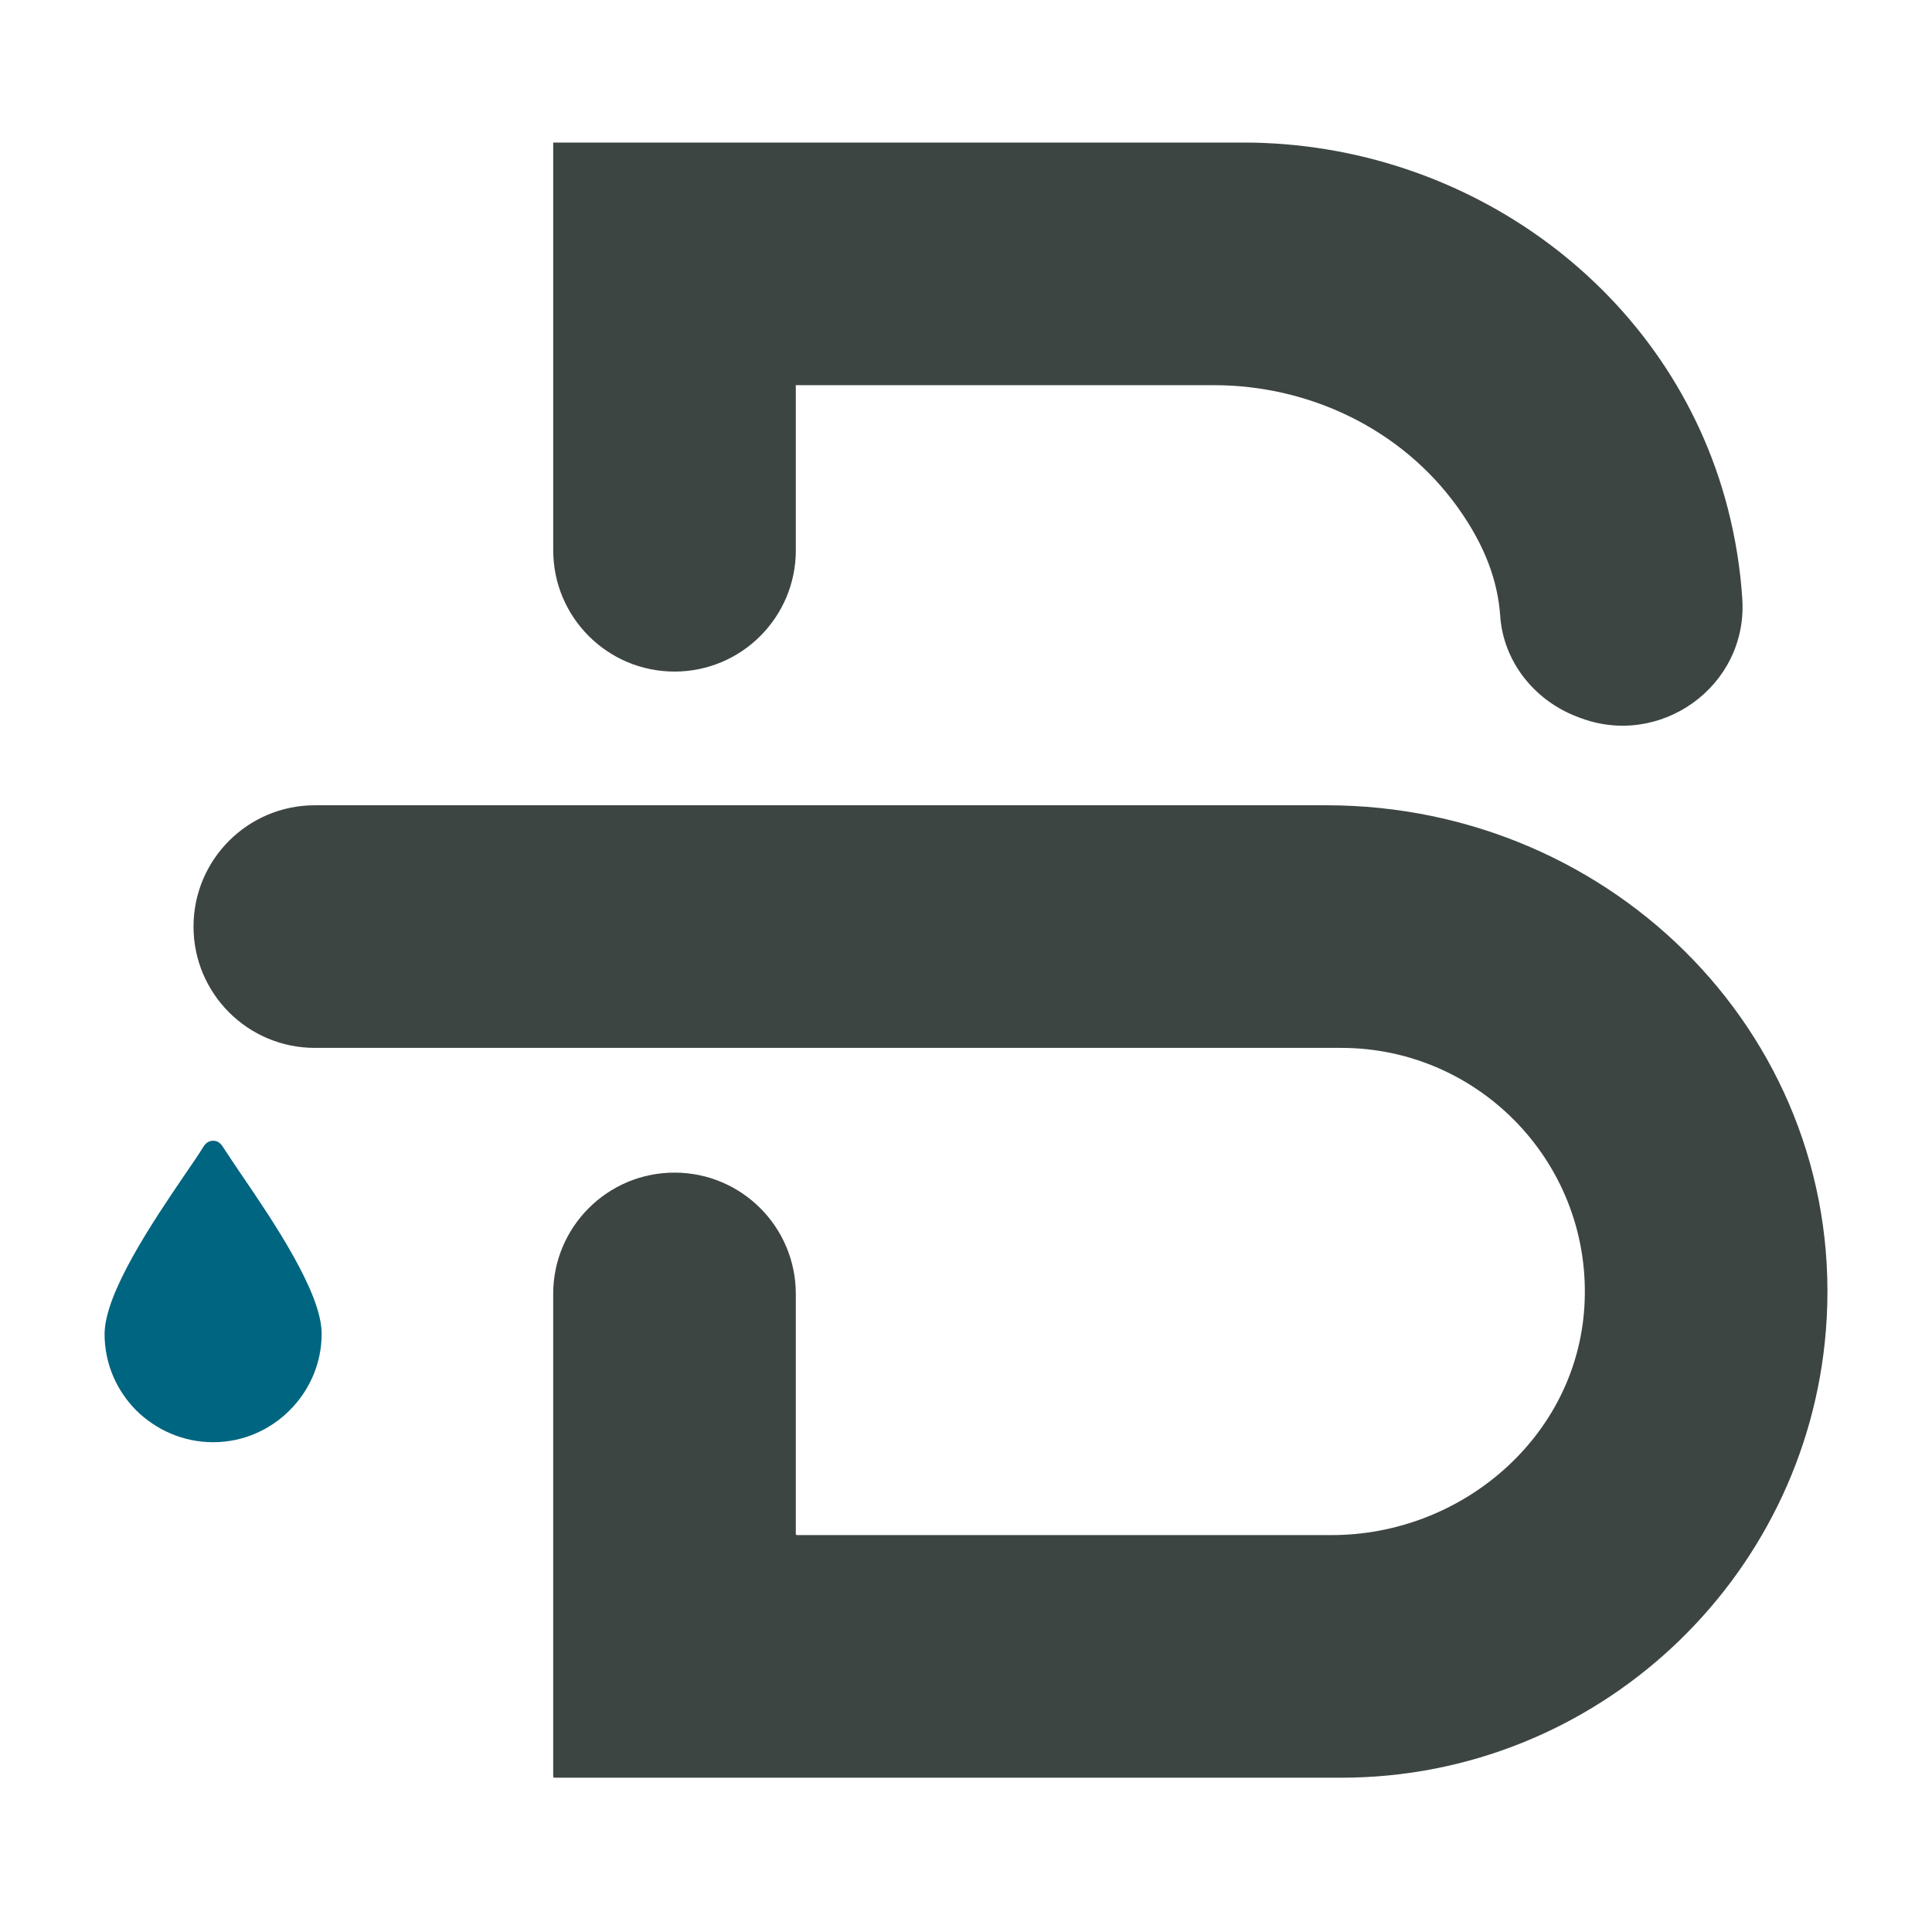 <svg xmlns="http://www.w3.org/2000/svg" id="Capa_1" viewBox="0 0 864 864"><defs><style>.cls-1{fill:#006580;}.cls-2{fill:#3d4543;}</style></defs><g><path class="cls-2" d="M355.89,246.08v-73.83s186.91,0,186.91,0c42.85,0,83.95,19.68,108.97,54.47,12.83,17.84,18.1,33.87,19.13,48.76,1.41,20.25,15.06,37.5,33.97,44.87,.34,.13,.69,.27,1.03,.4,36.34,14.32,75.73-13.81,73.27-52.79-.84-13.28-2.95-26.82-6.49-40.58-25.13-97.48-115.99-163.63-216.65-163.63H247.4V246.08c0,29.96,24.29,54.25,54.25,54.25h0c29.96,0,54.25-24.29,54.25-54.25Z"></path><path class="cls-2" d="M86.54,414.37h0c0-29.96,24.29-54.25,54.25-54.25h452.34c129.31,0,233.67,105.92,223.42,234.83-8.89,111.8-102.71,200.05-216.76,200.05H247.91c-.29,0-.52-.23-.52-.52v-215.83c0-29.96,24.29-54.25,54.25-54.25h0c29.96,0,54.25,24.29,54.25,54.25v107.33c0,.29,.23,.52,.52,.52h239.07c58.24,0,109.4-43.84,113.05-101.96,3.97-63.23-46.34-115.92-108.73-115.92H140.79c-29.96,0-54.25-24.29-54.25-54.25Z"></path></g><path class="cls-1" d="M107.75,525.01c-3.11-4.58-5.86-8.79-8.42-12.64-.37-.55-.92-1.1-1.47-1.47-2.2-1.47-5.13-.73-6.59,1.47-2.38,3.85-5.13,7.88-8.42,12.64-14.47,21.25-36.08,53.3-36.08,71.61,0,13.37,5.49,25.46,14.29,34.25,8.79,8.61,20.88,14.1,34.25,14.1s25.46-5.49,34.25-14.29c8.79-8.79,14.29-20.88,14.29-34.25,0-18.32-21.61-50.18-36.08-71.43Z"></path></svg>